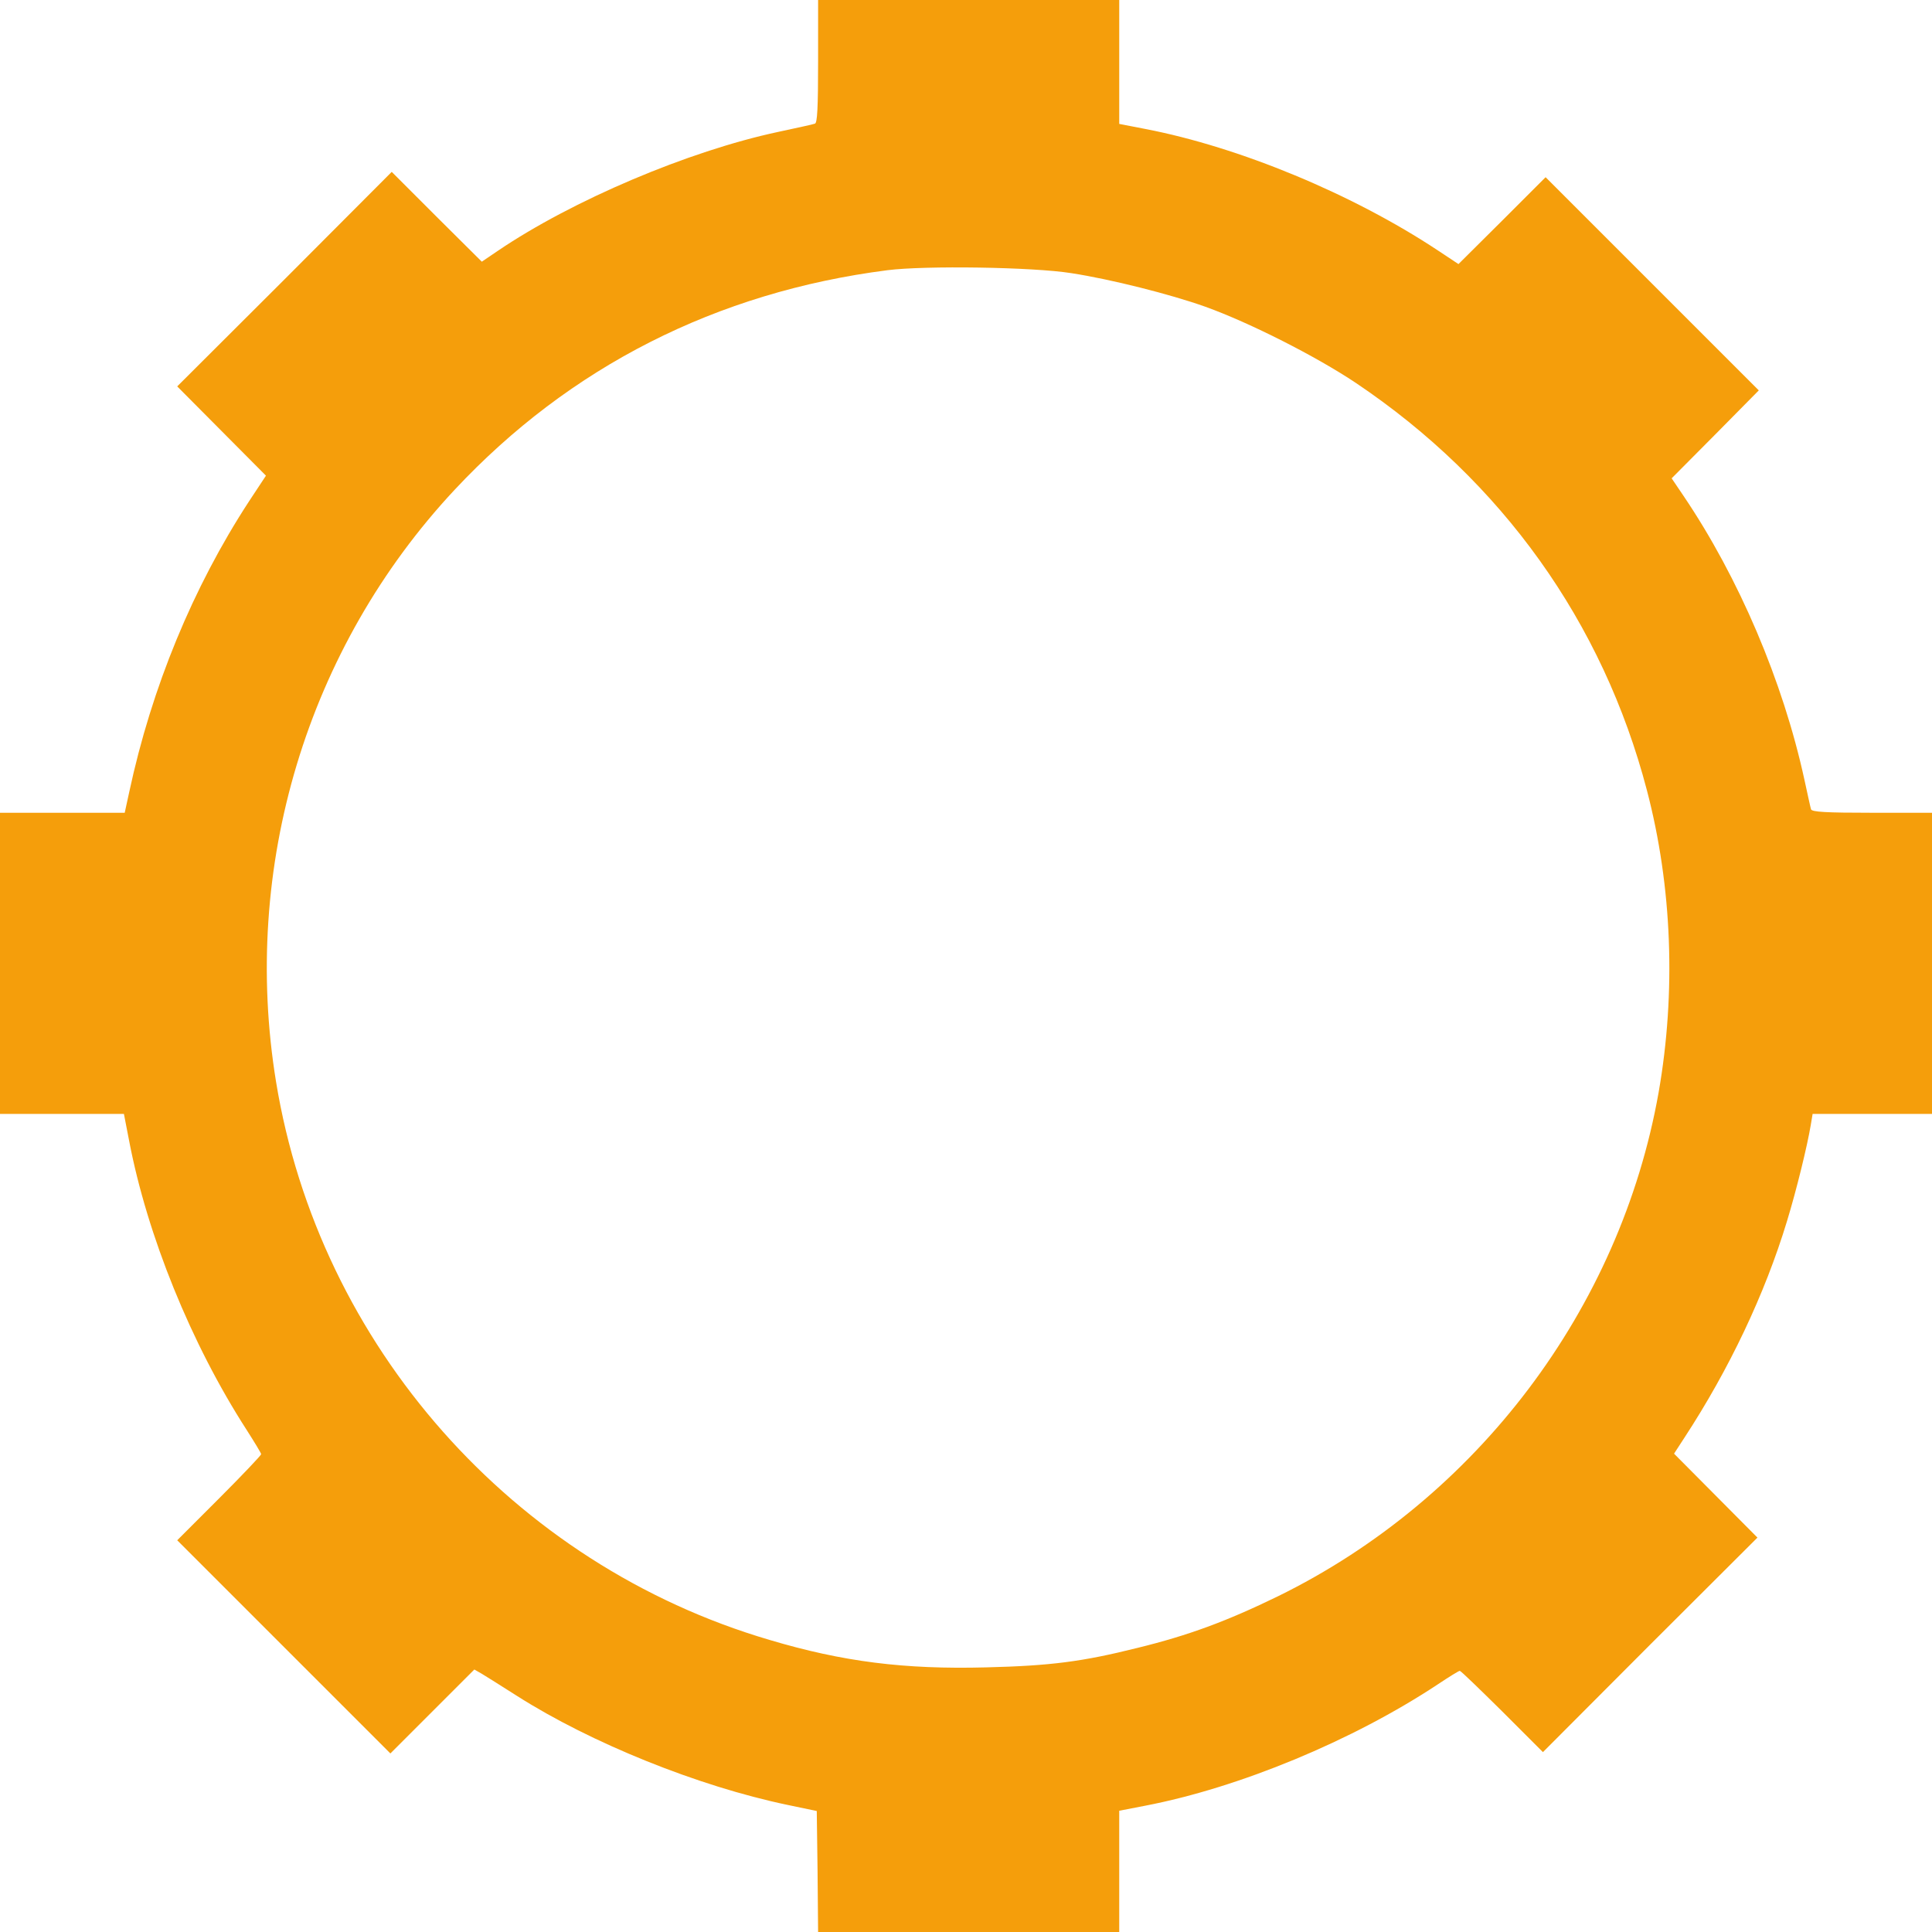 <svg xmlns="http://www.w3.org/2000/svg" version="1.0" viewBox="0 0 725 725" width="32" height="32"><g style="fill:#f59e0b;stroke:none"><path d="M40120 9480c0-176-3-232-12-234-7-3-69-16-138-31-337-72-773-257-1053-447l-59-40-169 168-169 169-402-403-403-402 166-167 167-168-64-97c-210-322-365-698-449-1090l-17-78h-468V5530h465l19-98c68-358 234-766 441-1087 30-47 55-88 55-92s-71-79-157-165l-158-158 400-400 400-400 158 158 157 157 28-16c15-9 74-46 132-83 278-177 680-339 1015-409l110-23 3-227 2-227h1130v455l98 19c353 68 778 244 1097 455 42 28 79 51 83 51s75-69 159-152l153-153 402 403 403 402-156 157-157 158 39 60c168 257 302 539 385 813 36 118 76 282 89 360l7 42h448v1130h-225c-172 0-226 3-229 13-2 6-13 57-25 112-80 367-245 756-454 1065l-44 65 164 165 163 165-400 400-400 400-163-163-164-163-77 51c-320 212-745 388-1098 456l-98 19v465h-1130zm950-795c149-23 371-79 503-126 167-60 417-187 565-286 548-368 927-898 1092-1528 95-362 110-759 44-1135-144-812-682-1524-1428-1890-193-94-336-147-528-194-208-52-327-67-568-73-306-8-537 21-812 103-963 283-1690 1105-1852 2094-132 806 116 1629 670 2222 432 462 984 742 1624 824 141 18 546 12 690-11" style="fill:#f59e0b" transform="matrix(.1 0 0 -.1 -3705 971)"/></g></svg>